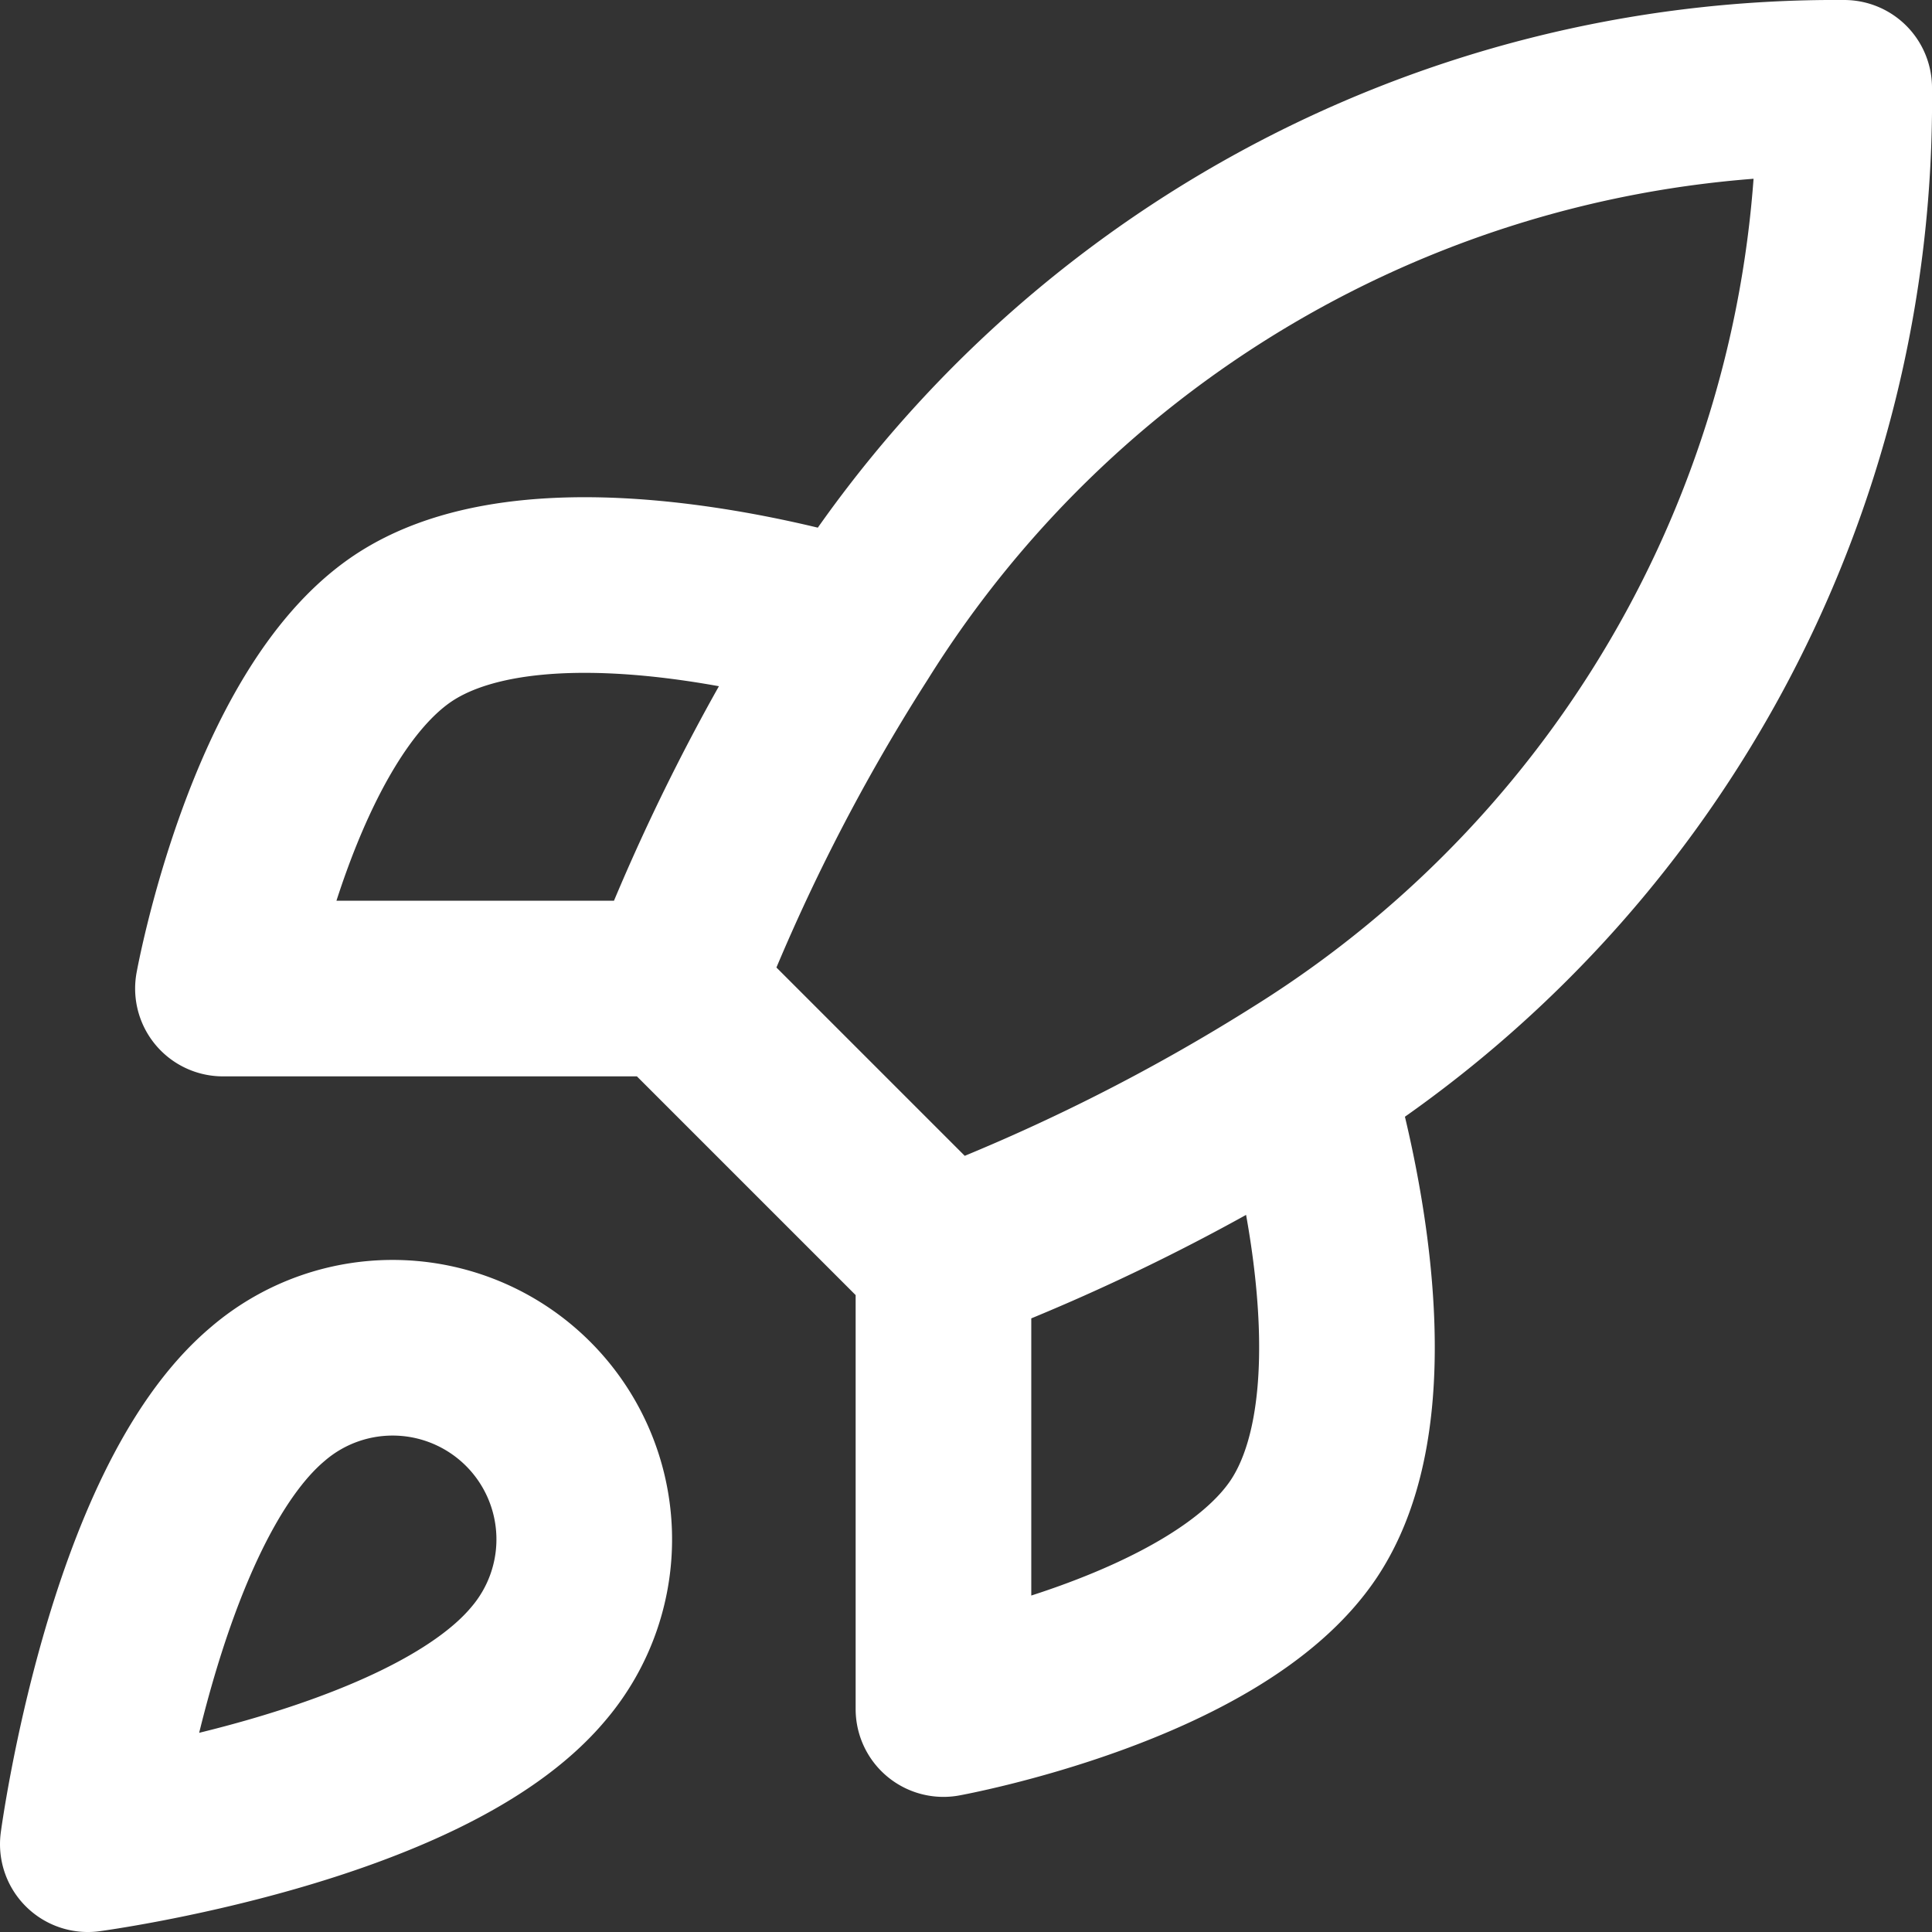 <svg xmlns="http://www.w3.org/2000/svg" width="33" height="33" viewBox="0 0 33 33"><rect x="0" y="0" width="33" height="33" fill="#333333" stroke="none"/><path d="M977.115,6196l-4.615-4.615m4.615,4.615a34.133,34.133,0,0,0,6.154-3.076M977.115,6196v7.692s4.662-.846,6.154-3.077c1.661-2.492,0-7.691,0-7.691m-10.769-1.539a34.034,34.034,0,0,1,3.077-6.077A19.778,19.778,0,0,1,992.5,6176a19.735,19.735,0,0,1-9.231,16.924m-10.769-1.539h-7.692s.846-4.661,3.077-6.154c2.492-1.661,7.692,0,7.692,0m-10,13.077c-2.308,1.938-3.077,7.692-3.077,7.692s5.754-.77,7.692-3.077a3.273,3.273,0,0,0-4.615-4.615Z" transform="translate(-961 -6174.5)" fill="none" stroke="white" stroke-linecap="round" stroke-linejoin="round" stroke-width="3"/></svg>